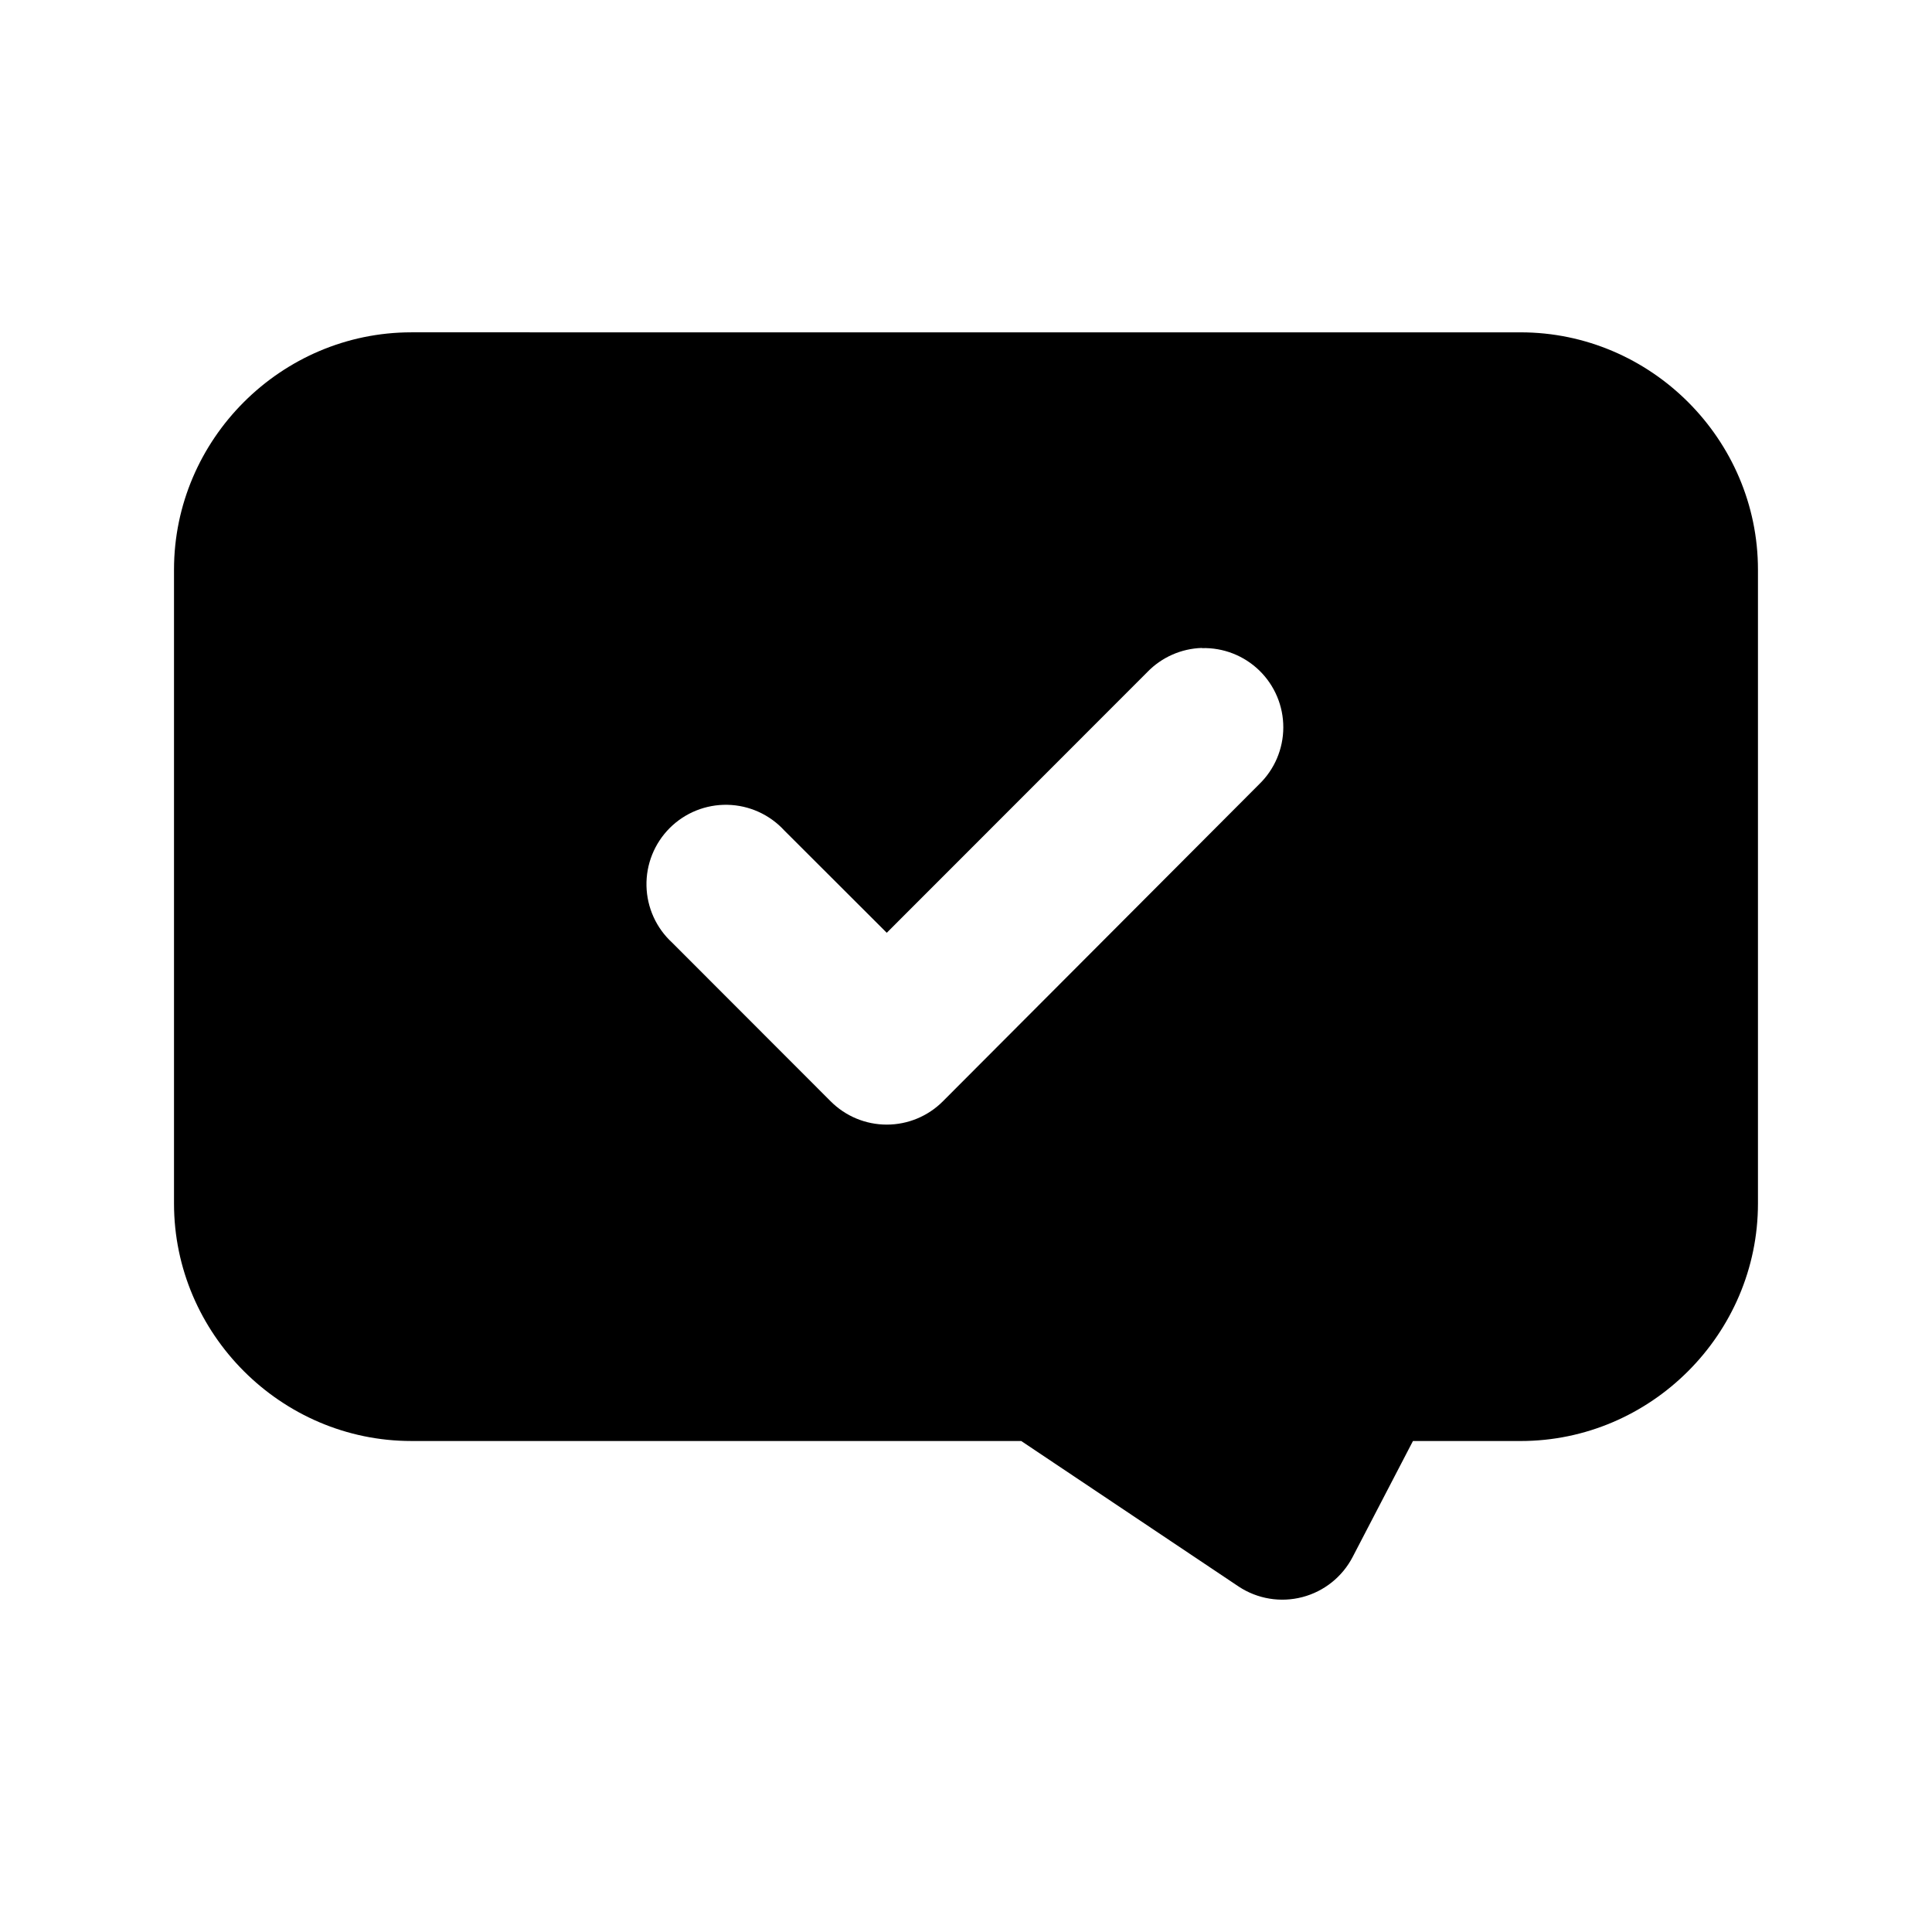 <?xml version="1.0" encoding="UTF-8"?>
<!-- Uploaded to: ICON Repo, www.svgrepo.com, Generator: ICON Repo Mixer Tools -->
<svg fill="#000000" width="800px" height="800px" version="1.1" viewBox="144 144 512 512" xmlns="http://www.w3.org/2000/svg">
 <path d="m253.01 232.07c-34.531 0-62.895 28.363-62.895 62.895v167.98c0 34.531 28.363 62.934 62.895 62.934h161.62l57.645 38.582 0.004 0.004c4.977 3.277 11.109 4.289 16.875 2.777 5.762-1.508 10.613-5.394 13.344-10.691l15.949-30.668h28.535c34.531 0 62.895-28.402 62.895-62.934v-167.98c0-34.531-28.363-62.895-62.895-62.895zm209.51 83.641v0.043c5.676-0.156 11.168 1.992 15.234 5.953 4.062 3.961 6.352 9.402 6.336 15.078-0.012 5.676-2.32 11.105-6.398 15.047l-83.805 84.012c-3.941 3.961-9.297 6.188-14.883 6.188-5.59 0-10.945-2.227-14.883-6.188l-41.984-42.023v-0.004c-4.231-3.875-6.688-9.312-6.812-15.047-0.125-5.738 2.102-11.273 6.156-15.332 4.059-4.055 9.594-6.277 15.328-6.156 5.738 0.125 11.172 2.586 15.051 6.812l27.141 27.102 69.086-69.125v-0.004c3.805-3.91 8.98-6.191 14.434-6.356z"/>
</svg>